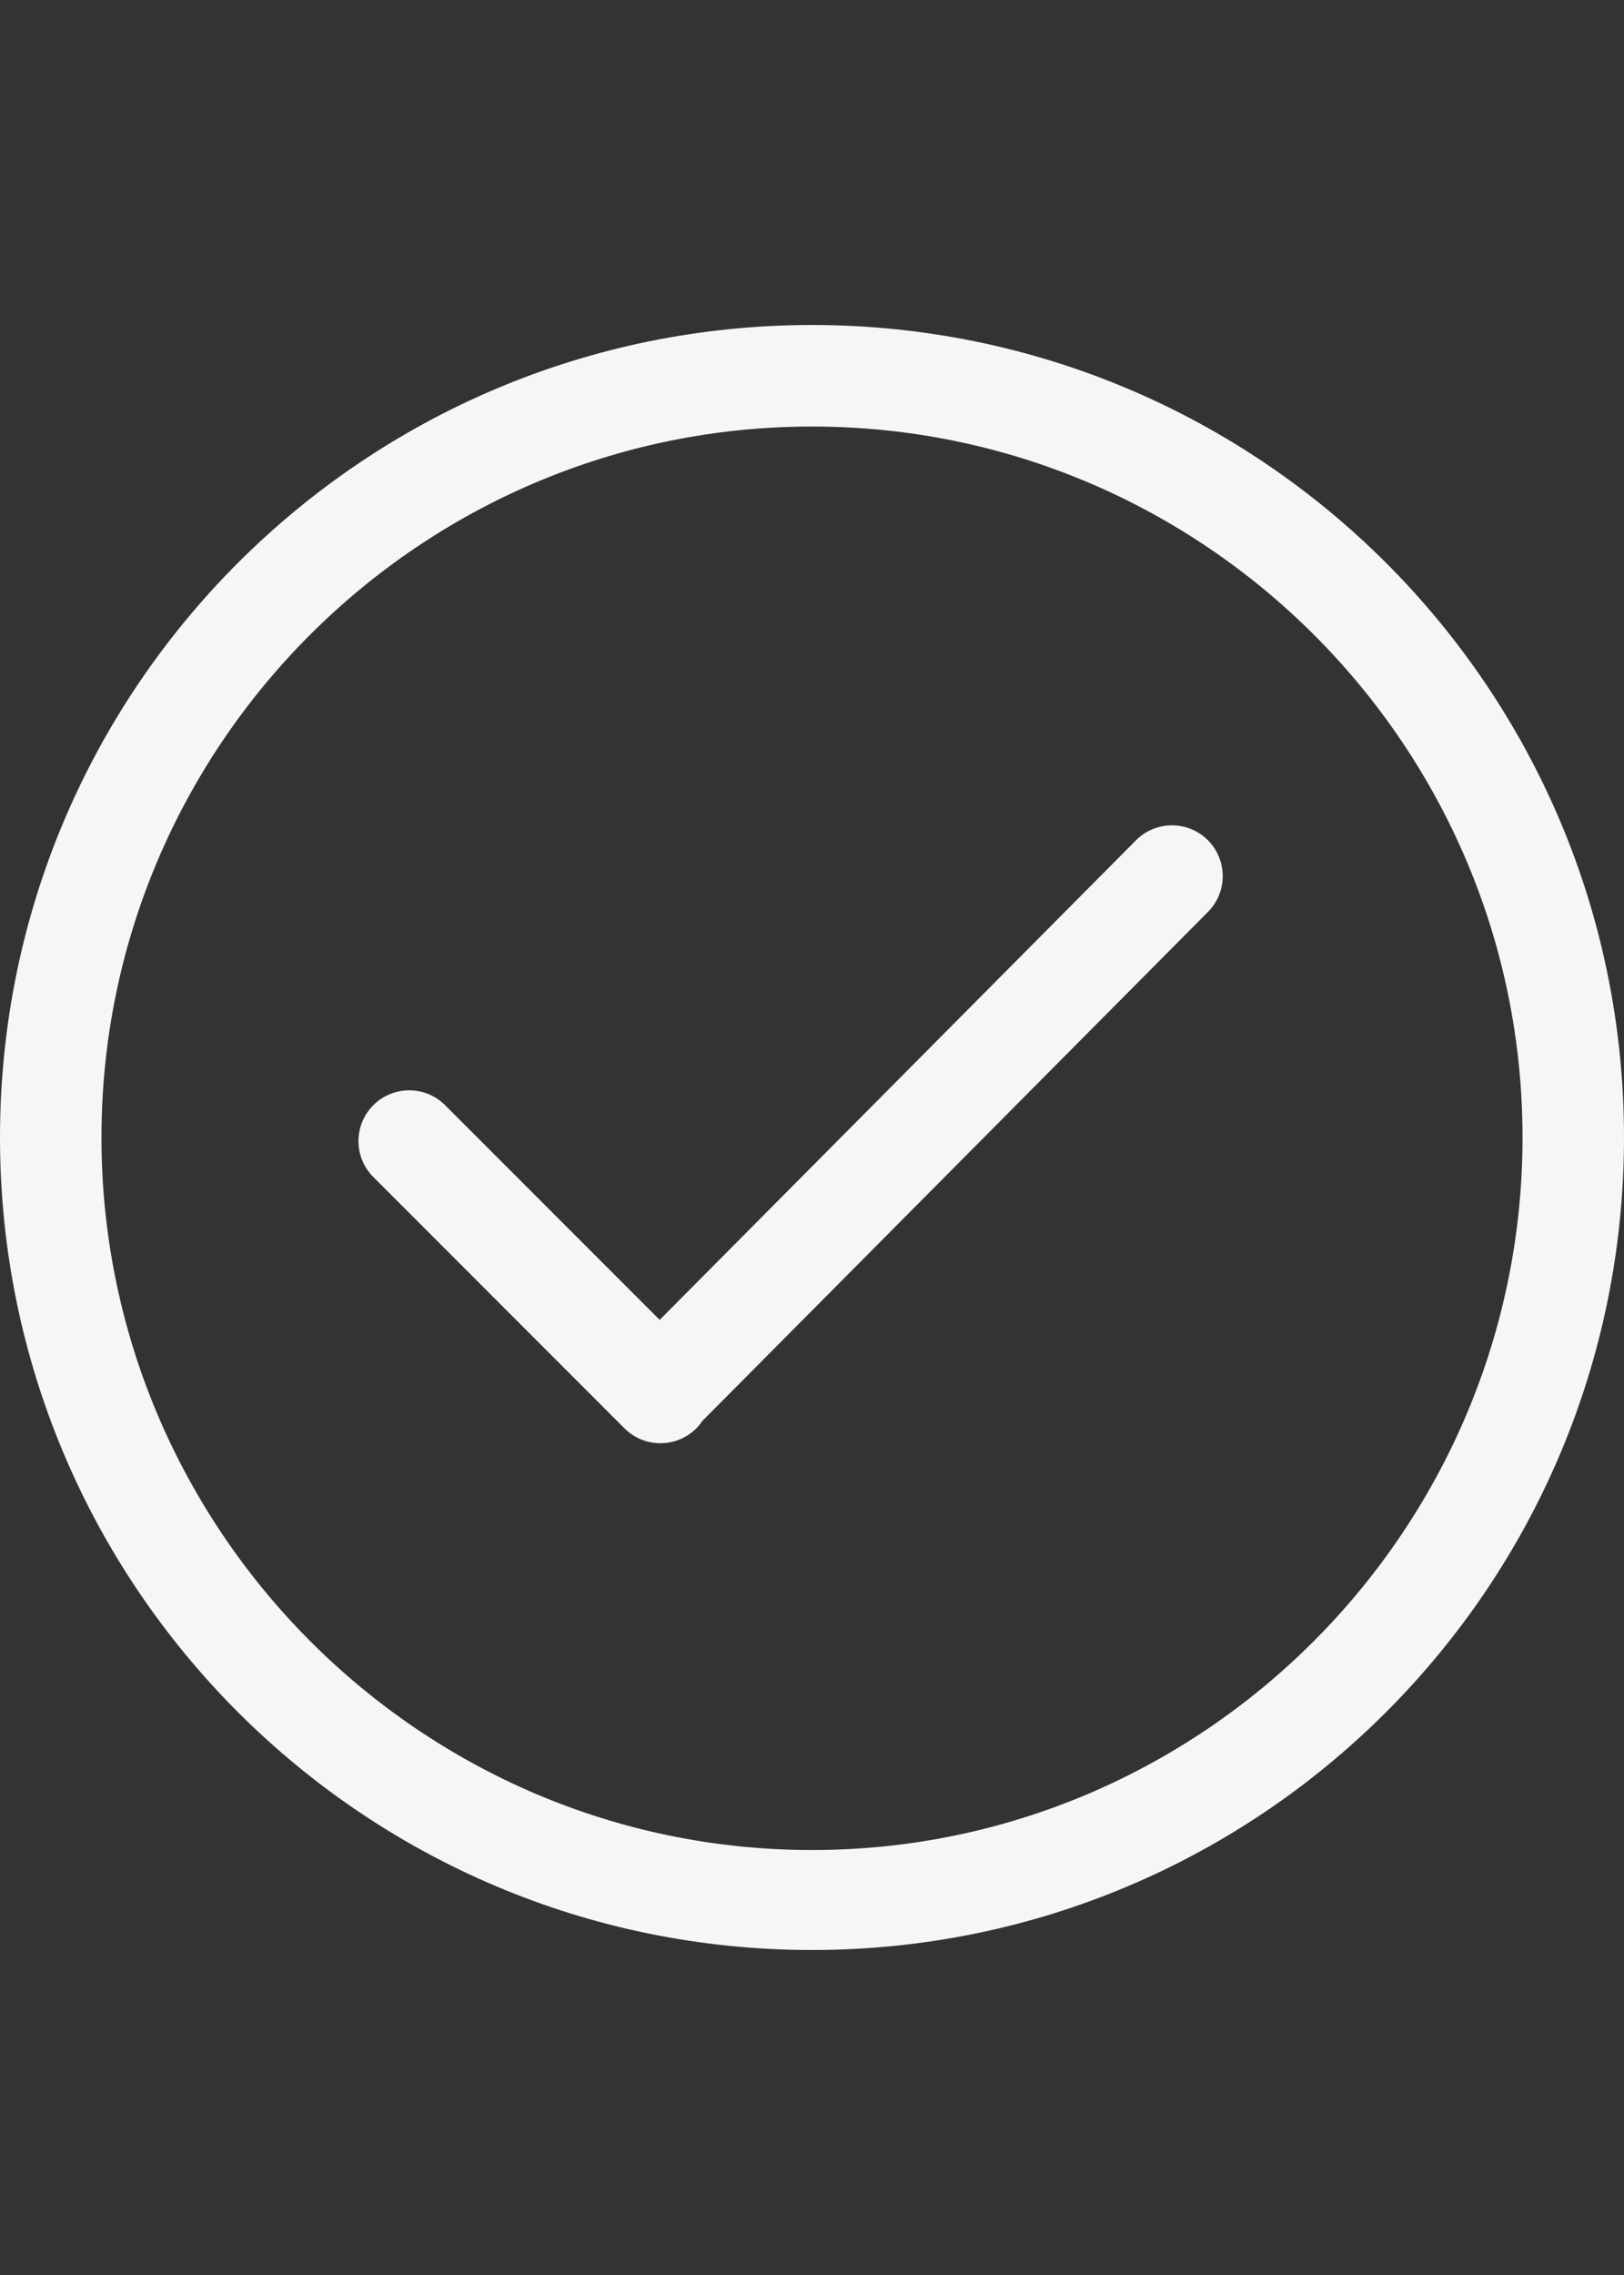 <?xml version="1.0" encoding="UTF-8"?> <svg xmlns="http://www.w3.org/2000/svg" width="25" height="35" viewBox="0 0 25 35" fill="none"><rect x="0" y="0" width="25" height="35" fill="#333333" stroke="none"/><path d="M12.5 5C5.596 5 0 10.597 0 17.5C0 24.404 5.596 30 12.5 30C19.404 30 25 24.404 25 17.5C25 10.597 19.404 5 12.5 5ZM12.5 28.462C6.469 28.462 1.562 23.531 1.562 17.5C1.562 11.469 6.469 6.562 12.5 6.562C18.531 6.562 23.438 11.469 23.438 17.5C23.438 23.531 18.531 28.462 12.5 28.462ZM17.489 12.926L10.155 20.306L6.852 17.003C6.547 16.698 6.052 16.698 5.747 17.003C5.442 17.309 5.442 17.803 5.747 18.108L9.614 21.975C9.919 22.28 10.413 22.28 10.719 21.975C10.754 21.94 10.784 21.902 10.811 21.862L18.594 14.031C18.899 13.726 18.899 13.232 18.594 12.926C18.289 12.621 17.794 12.621 17.489 12.926Z" fill="#F6F6F6"></path></svg> 